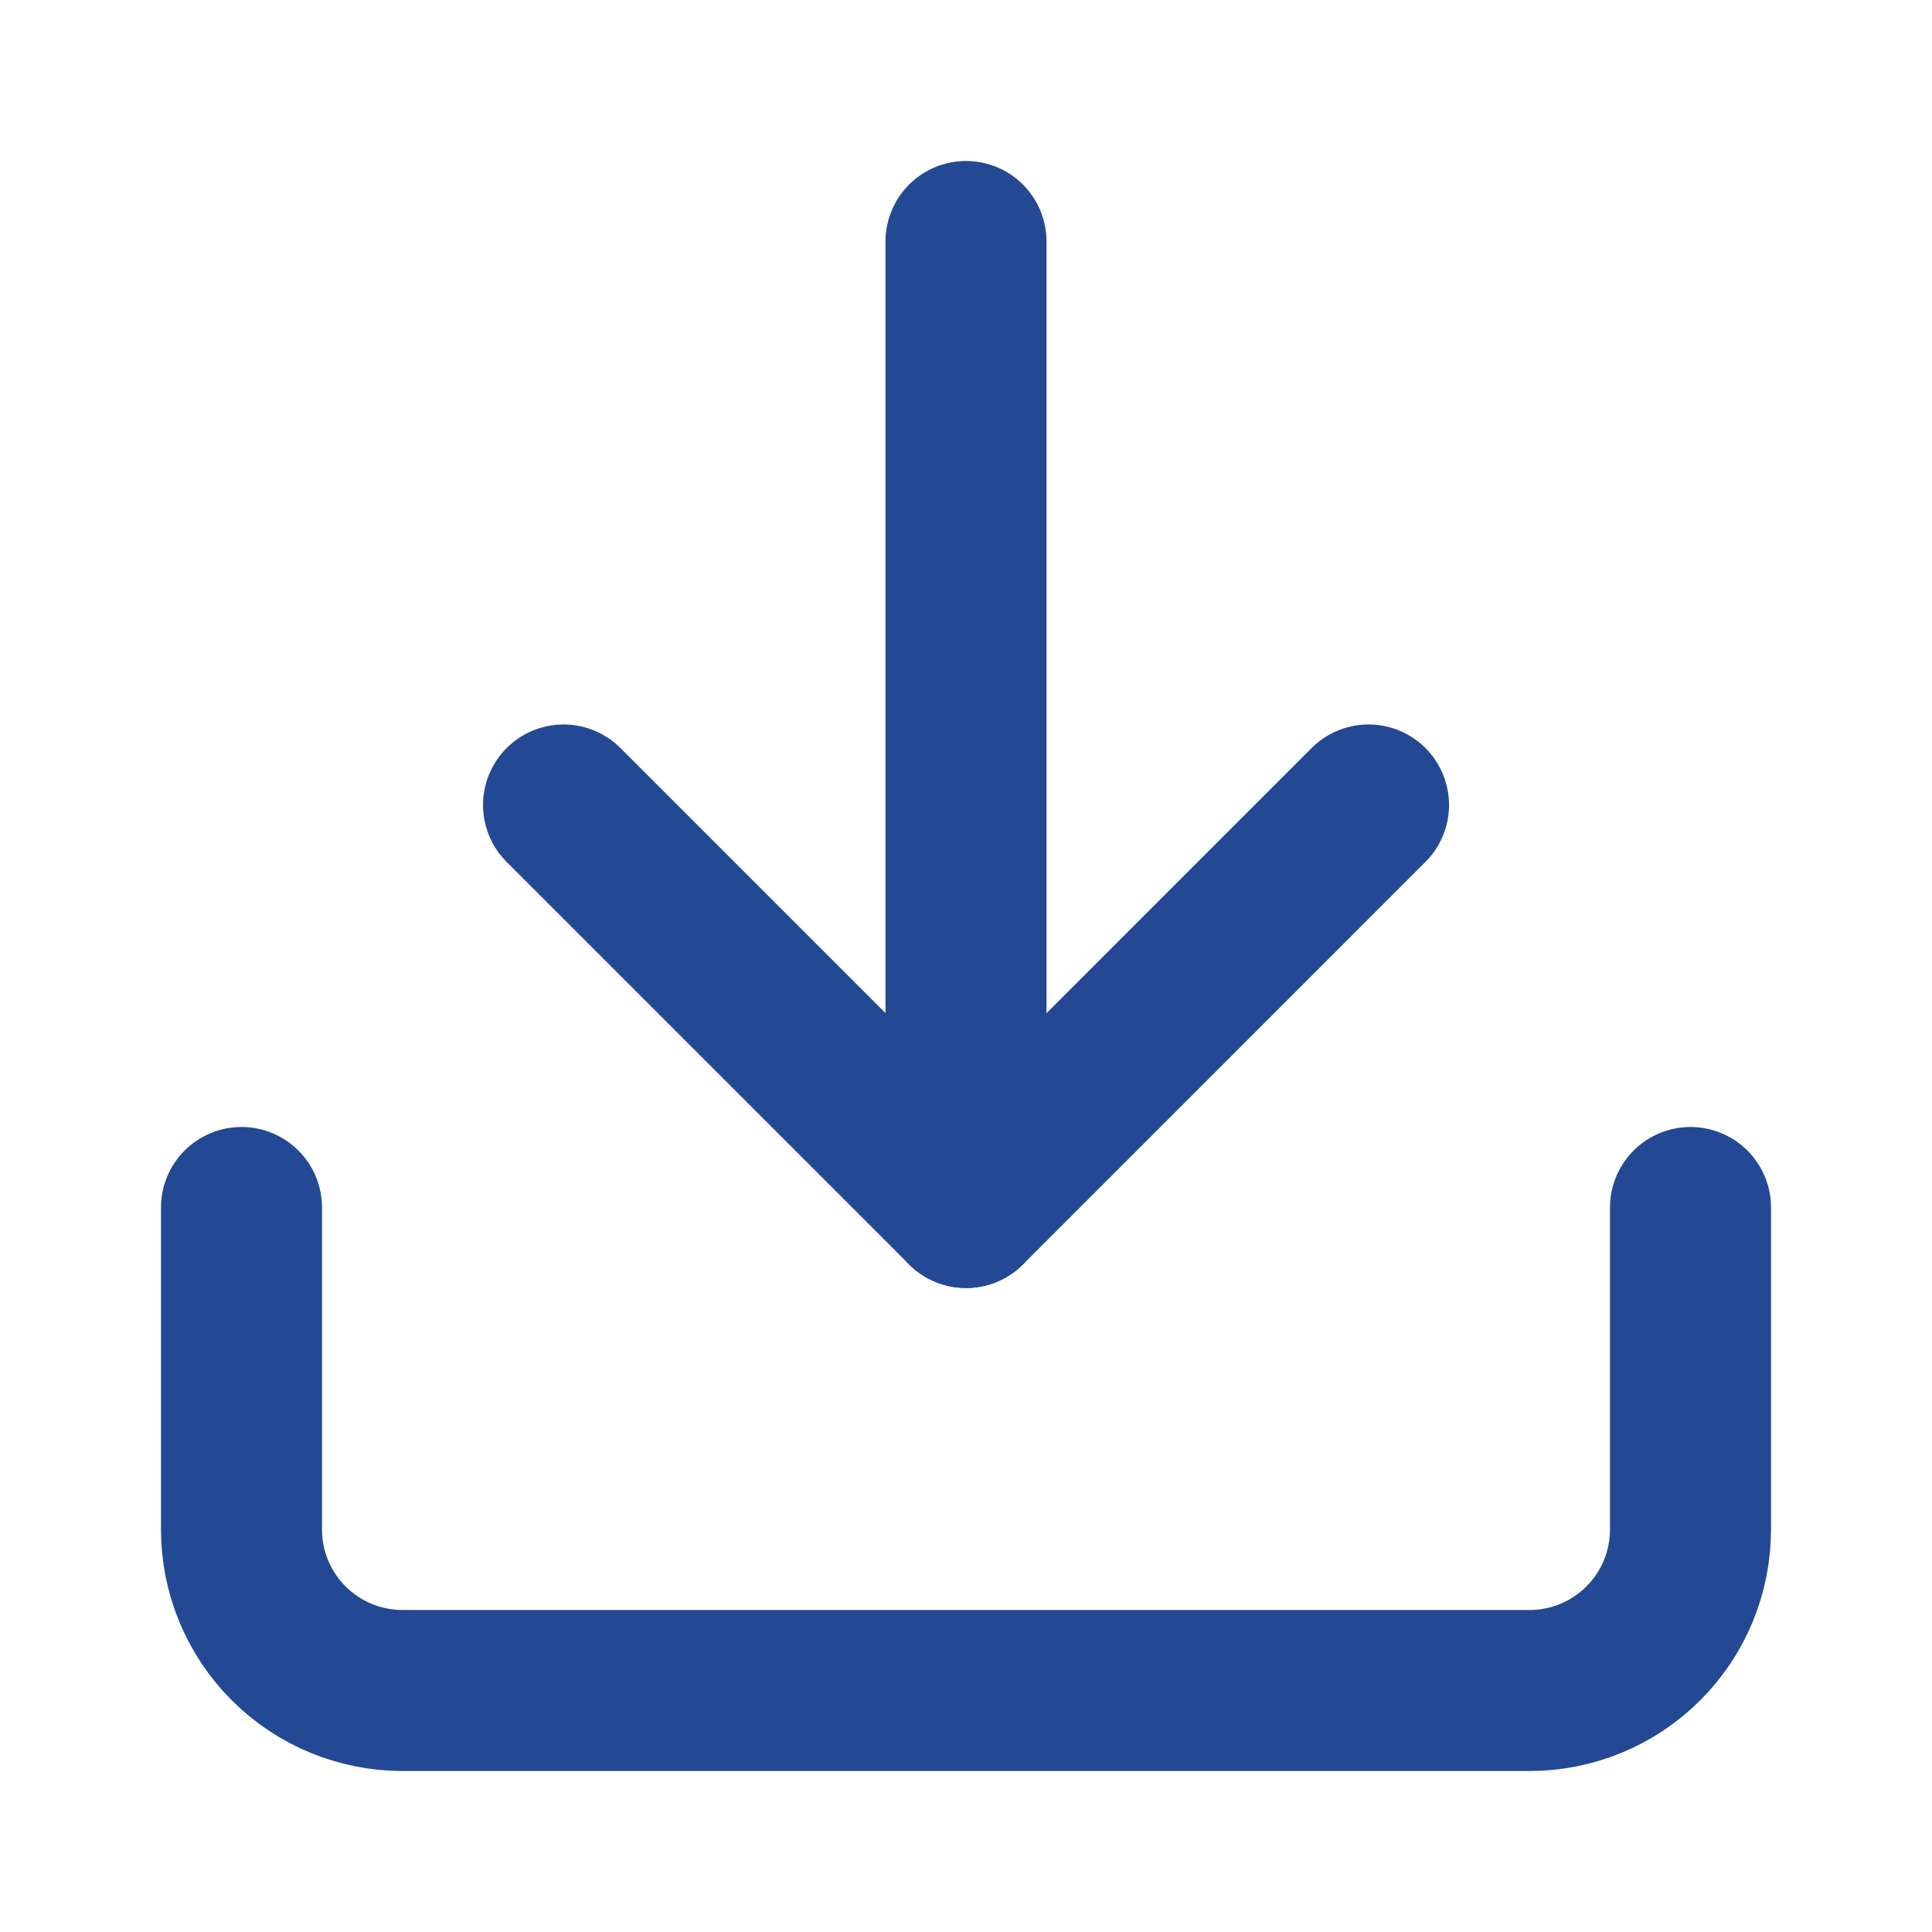 <svg width="32" height="32" viewBox="0 0 32 32" fill="none" xmlns="http://www.w3.org/2000/svg">
<path d="M28 20V25.333C28 26.041 27.719 26.719 27.219 27.219C26.719 27.719 26.041 28 25.333 28H6.667C5.959 28 5.281 27.719 4.781 27.219C4.281 26.719 4 26.041 4 25.333V20" stroke="#244994" stroke-width="2.667" stroke-linecap="round" stroke-linejoin="round"/>
<path d="M9.334 13.333L16.001 20L22.667 13.333" stroke="#244994" stroke-width="2.667" stroke-linecap="round" stroke-linejoin="round"/>
<path d="M16 20V4" stroke="#244994" stroke-width="2.667" stroke-linecap="round" stroke-linejoin="round"/>
</svg>
